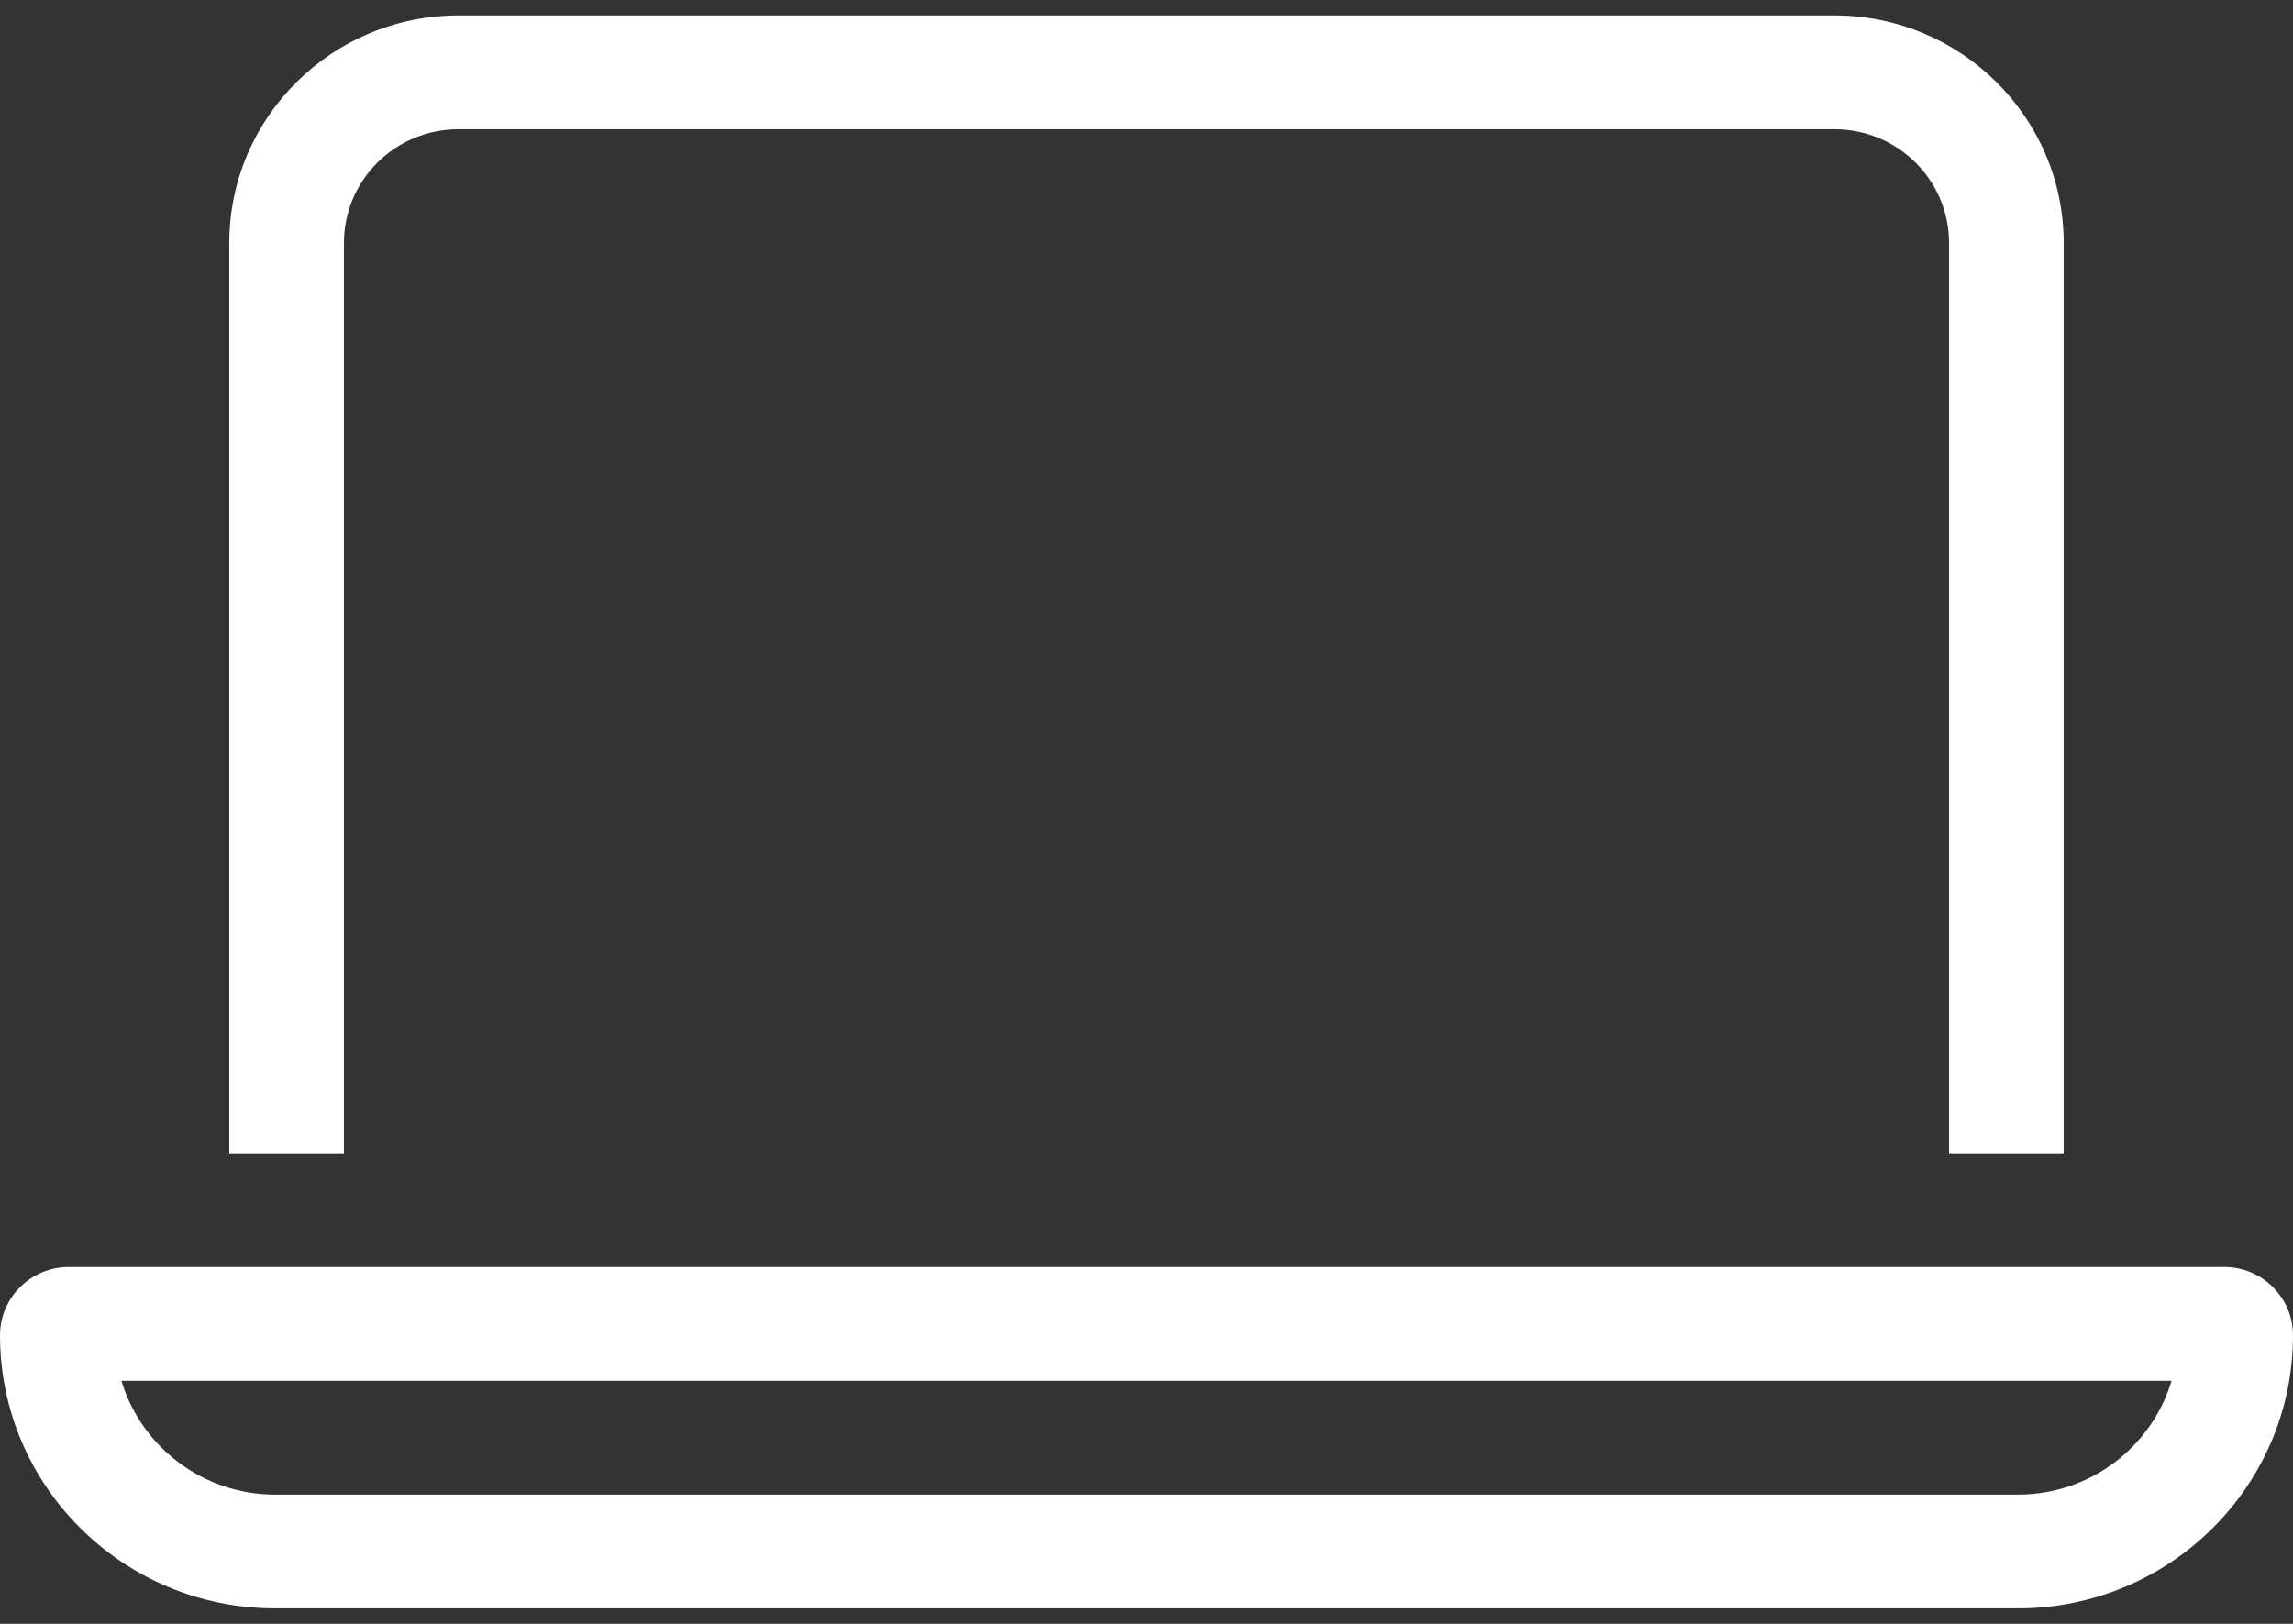 <svg width="48" height="34" viewBox="0 0 48 34" fill="none" xmlns="http://www.w3.org/2000/svg">
<rect x="0" y="0" width="48" height="34" fill="#333333" stroke="none"/>
<path d="M38.4 2.706H9.6C8.273 2.706 7.2 3.77 7.2 5.088V24.147H4.8V5.088C4.8 2.46 6.952 0.323 9.6 0.323H38.4C41.047 0.323 43.2 2.46 43.2 5.088V24.147H40.8V5.088C40.8 3.77 39.727 2.706 38.4 2.706ZM5.76 31.294H42.24C43.763 31.294 45.045 30.289 45.458 28.912H2.542C2.955 30.289 4.245 31.294 5.76 31.294ZM0 27.959C0 27.17 0.645 26.529 1.44 26.529H46.56C47.355 26.529 48 27.17 48 27.959C48 31.115 45.42 33.676 42.24 33.676H5.76C2.58 33.676 0 31.115 0 27.959Z" fill="white"/>
</svg>
